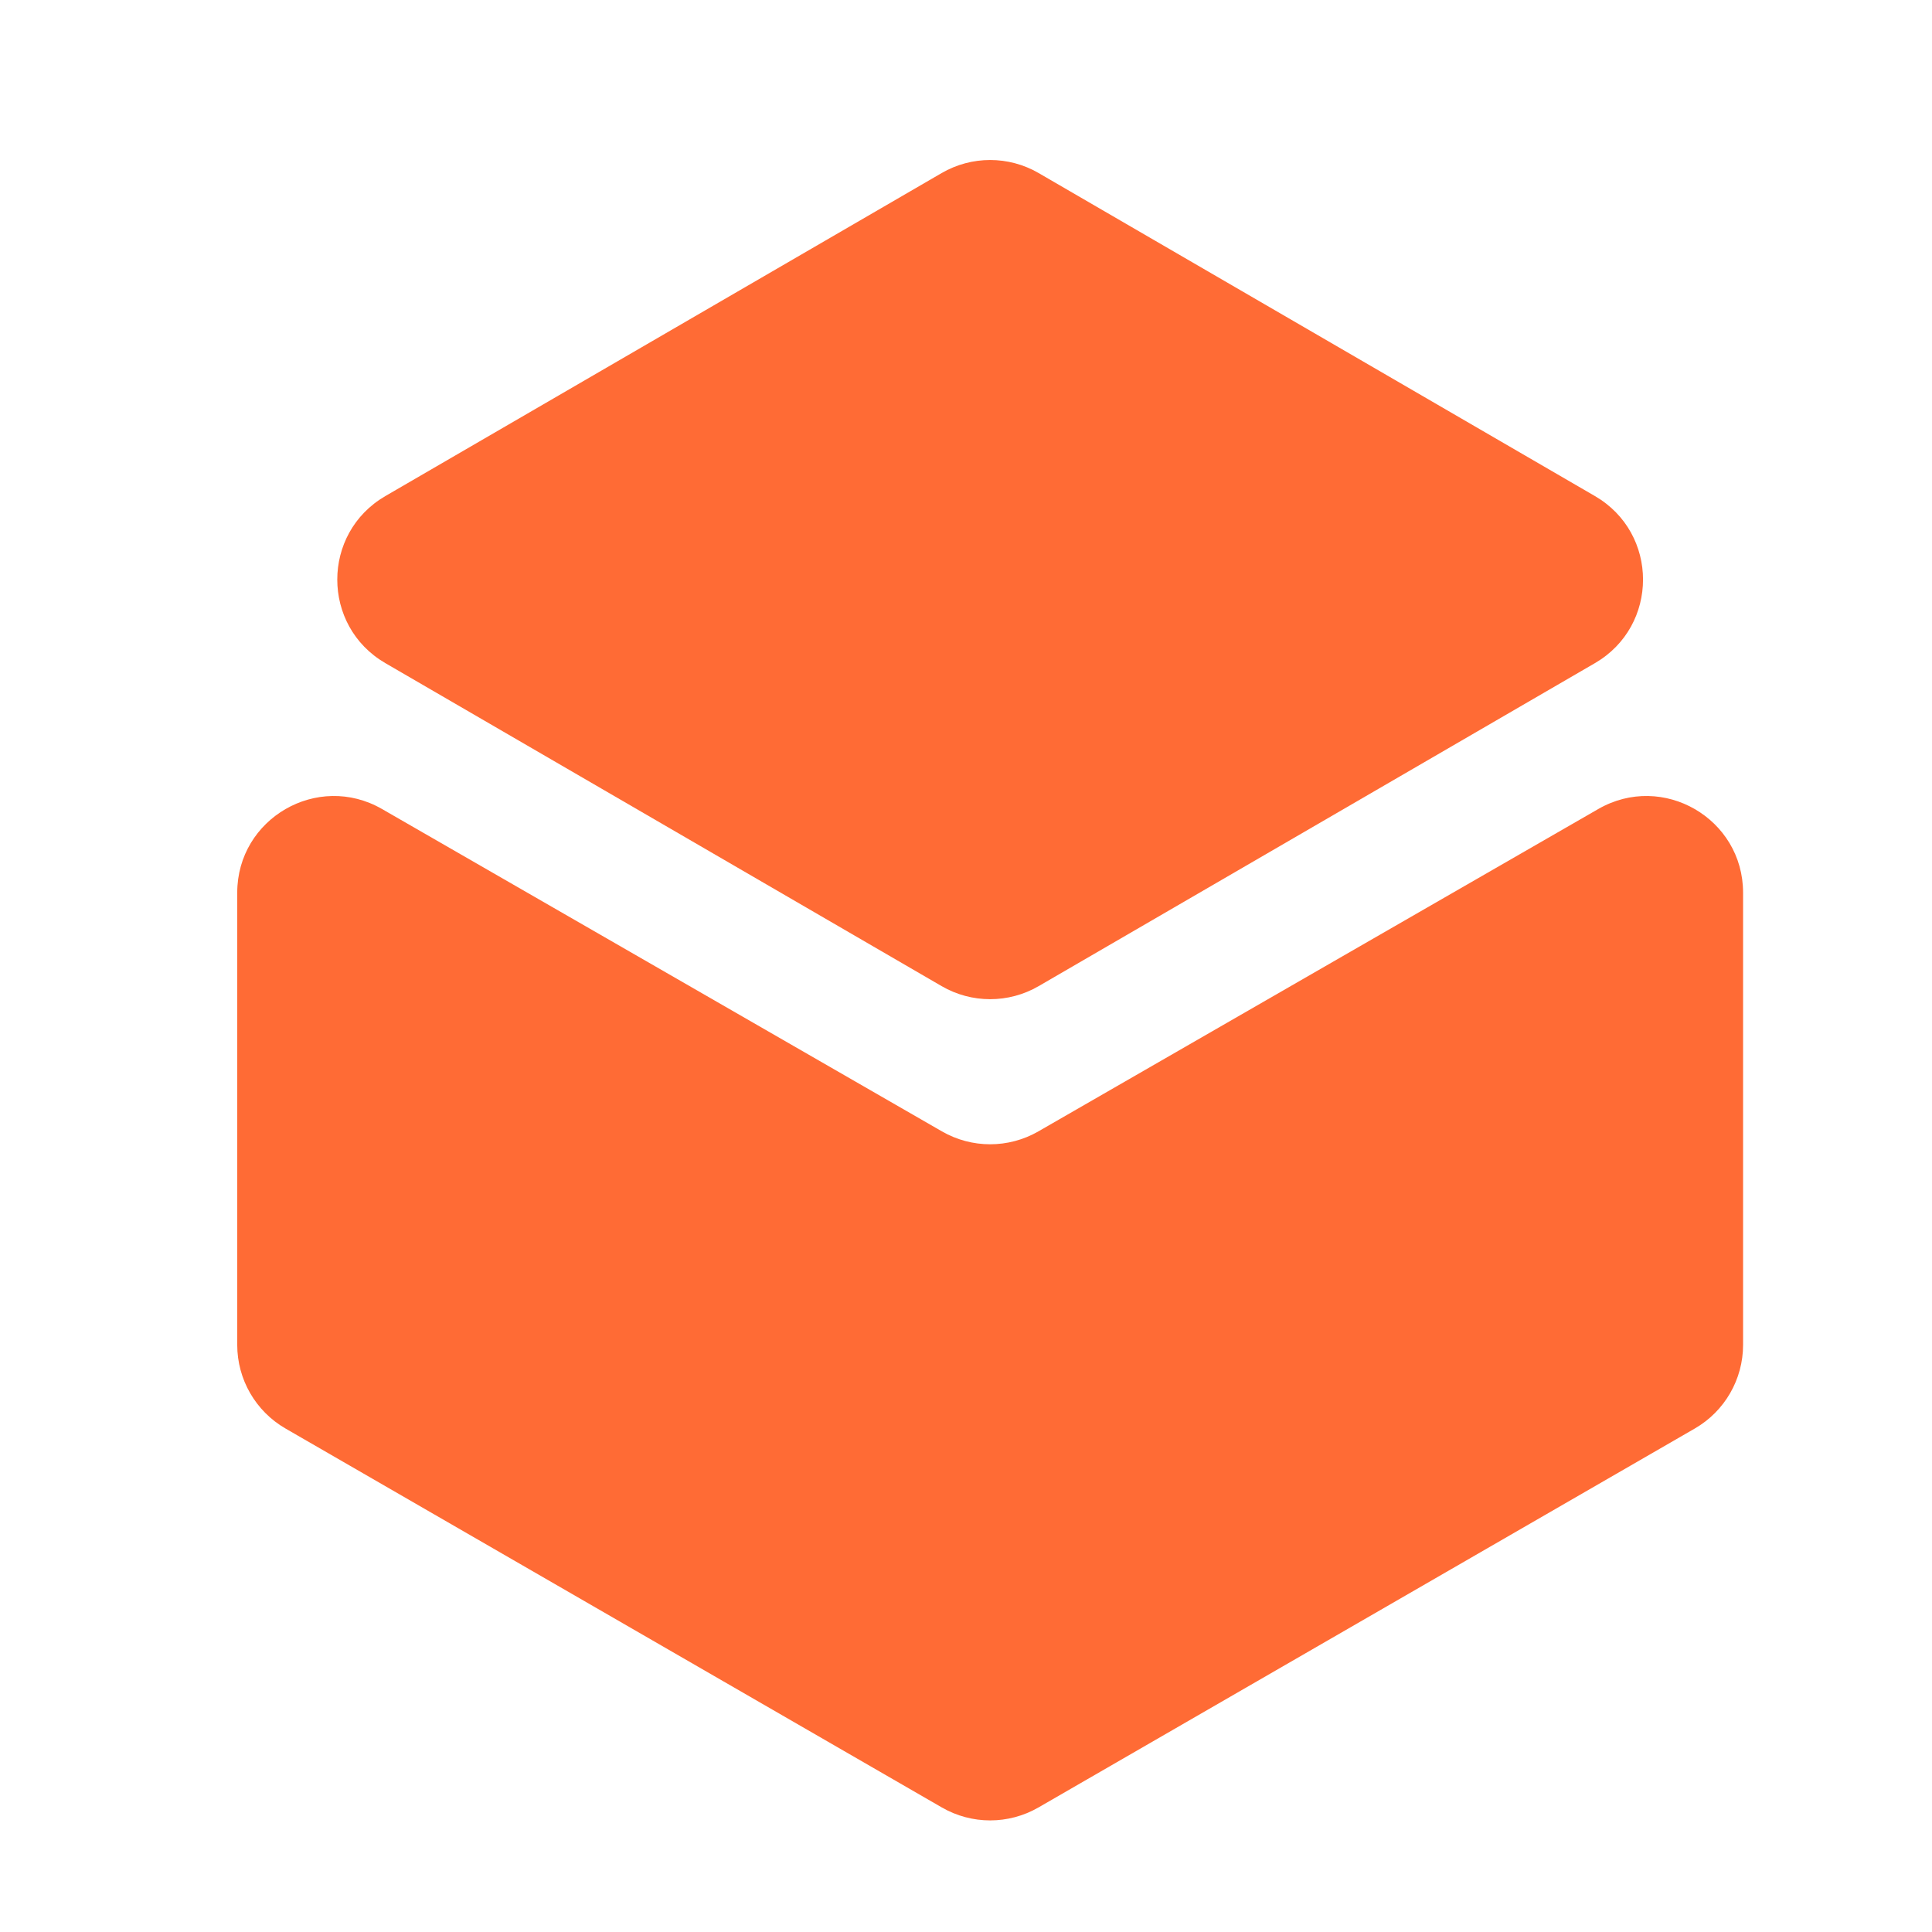 <svg xmlns="http://www.w3.org/2000/svg" version="1.1" xmlns:xlink="http://www.w3.org/1999/xlink" width="200" height="200"><svg width="200" height="200" viewBox="0 0 200 200" fill="none" xmlns="http://www.w3.org/2000/svg">
<path d="M180.443 139.221C180.443 142.793 178.537 146.095 175.443 147.881L107.5 187.108C104.406 188.894 100.594 188.894 97.5 187.108L29.558 147.881C26.464 146.095 24.558 142.793 24.558 139.221V92.416C24.558 84.723 32.881 79.911 39.547 83.749L97.511 117.122C100.599 118.9 104.401 118.9 107.49 117.122L165.453 83.749C172.12 79.911 180.443 84.723 180.443 92.416V139.221Z" fill="#FF6B35"></path>
<path d="M165.106 51.352L107.521 17.916C104.417 16.113 100.583 16.113 97.479 17.916L39.894 51.352C33.255 55.206 33.255 64.793 39.894 68.648L97.479 102.084C100.583 103.887 104.417 103.887 107.521 102.084L165.106 68.648C171.745 64.793 171.745 55.206 165.106 51.352Z" fill="#FF6B35"></path>
</svg><style>@media (prefers-color-scheme: light) { :root { filter: none; } }
@media (prefers-color-scheme: dark) { :root { filter: none; } }
</style></svg>